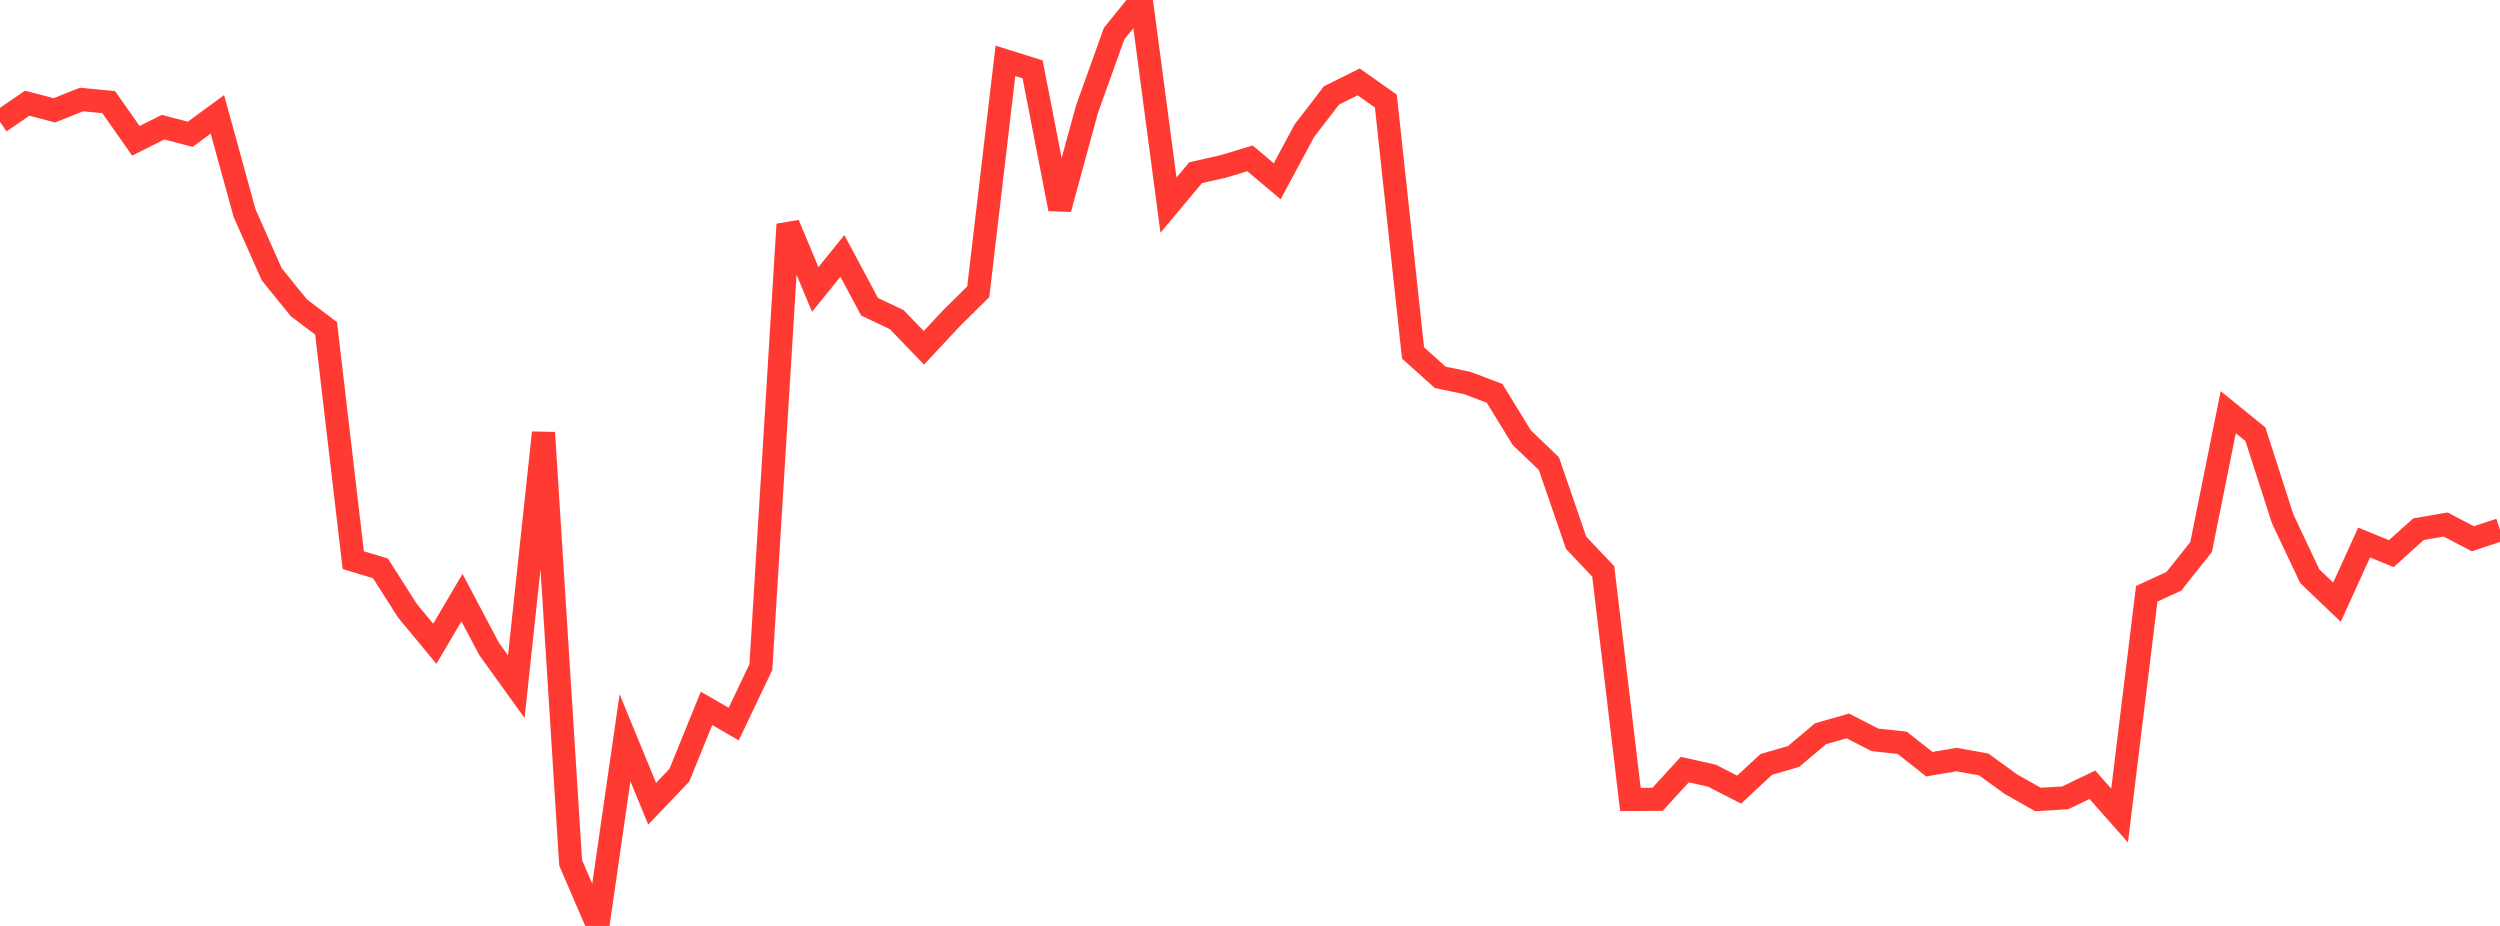 <?xml version="1.0" standalone="no"?>
<!DOCTYPE svg PUBLIC "-//W3C//DTD SVG 1.1//EN" "http://www.w3.org/Graphics/SVG/1.1/DTD/svg11.dtd">

<svg width="135" height="50" viewBox="0 0 135 50" preserveAspectRatio="none" 
  xmlns="http://www.w3.org/2000/svg"
  xmlns:xlink="http://www.w3.org/1999/xlink">


<polyline points="0.0, 6.578 1.467, 5.573 2.935, 5.957 4.402, 5.374 5.87, 5.516 7.337, 7.604 8.804, 6.868 10.272, 7.252 11.739, 6.175 13.207, 11.508 14.674, 14.813 16.141, 16.622 17.609, 17.733 19.076, 30.247 20.543, 30.692 22.011, 32.991 23.478, 34.764 24.946, 32.272 26.413, 35.045 27.88, 37.084 29.348, 23.364 30.815, 46.595 32.283, 50.0 33.75, 39.84 35.217, 43.402 36.685, 41.863 38.152, 38.251 39.62, 39.1 41.087, 36.02 42.554, 12.115 44.022, 15.632 45.489, 13.82 46.957, 16.565 48.424, 17.261 49.891, 18.781 51.359, 17.206 52.826, 15.756 54.293, 3.287 55.761, 3.746 57.228, 11.284 58.696, 5.899 60.163, 1.814 61.63, 0.0 63.098, 11.077 64.565, 9.323 66.033, 8.994 67.5, 8.552 68.967, 9.789 70.435, 7.059 71.902, 5.152 73.37, 4.423 74.837, 5.459 76.304, 19.058 77.772, 20.376 79.239, 20.684 80.707, 21.24 82.174, 23.631 83.641, 25.038 85.109, 29.307 86.576, 30.858 88.043, 43.17 89.511, 43.161 90.978, 41.558 92.446, 41.887 93.913, 42.64 95.38, 41.277 96.848, 40.852 98.315, 39.618 99.783, 39.201 101.25, 39.953 102.717, 40.11 104.185, 41.265 105.652, 41.017 107.12, 41.279 108.587, 42.344 110.054, 43.173 111.522, 43.083 112.989, 42.377 114.457, 44.039 115.924, 32.063 117.391, 31.388 118.859, 29.541 120.326, 22.258 121.793, 23.449 123.261, 28.012 124.728, 31.116 126.196, 32.518 127.663, 29.296 129.13, 29.897 130.598, 28.577 132.065, 28.325 133.533, 29.093 135.0, 28.607" fill="none" stroke="#ff3a33" stroke-width="1.25"/>

</svg>